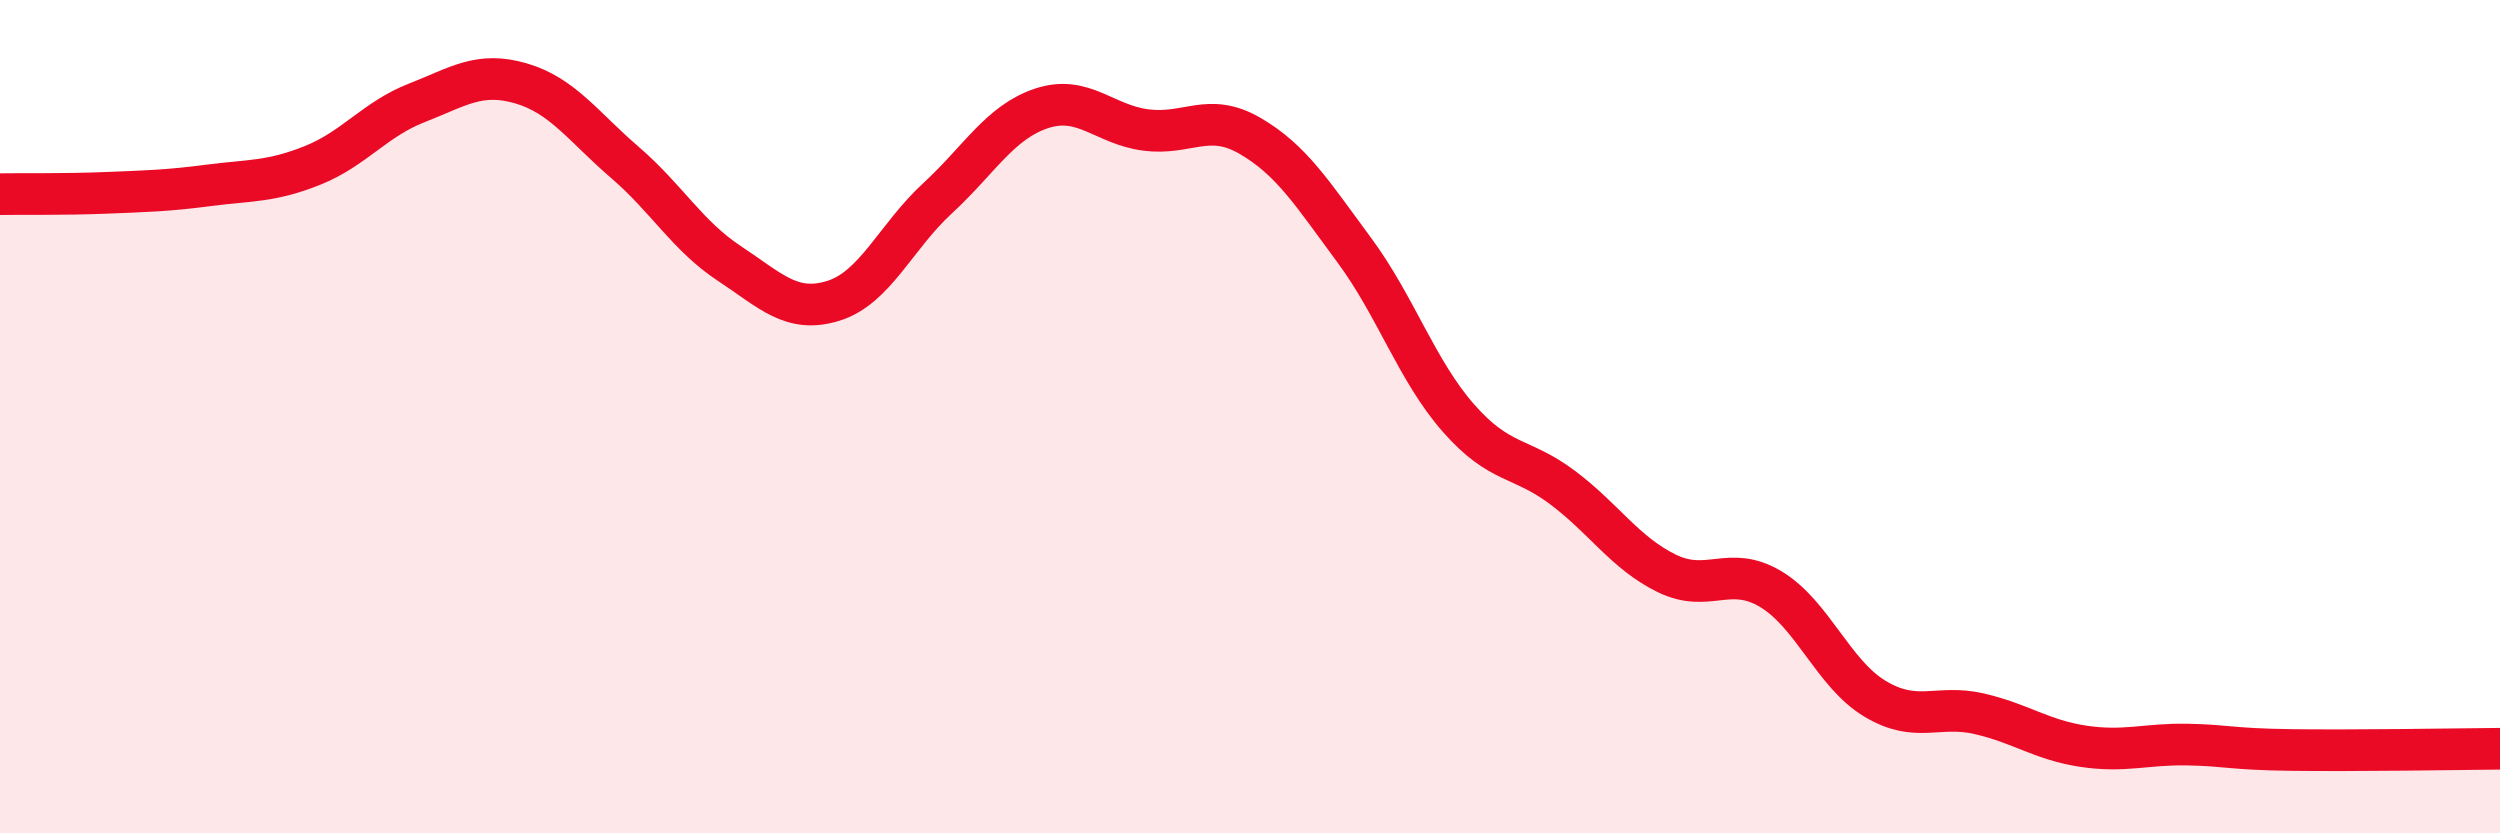 
    <svg width="60" height="20" viewBox="0 0 60 20" xmlns="http://www.w3.org/2000/svg">
      <path
        d="M 0,4.66 C 0.5,4.65 1.5,4.67 2.5,4.63 C 3.5,4.59 4,4.58 5,4.45 C 6,4.32 6.5,4.37 7.5,3.97 C 8.5,3.57 9,2.86 10,2.47 C 11,2.08 11.5,1.71 12.5,2 C 13.5,2.29 14,3.04 15,3.9 C 16,4.76 16.5,5.66 17.5,6.32 C 18.5,6.98 19,7.53 20,7.22 C 21,6.91 21.5,5.68 22.5,4.76 C 23.5,3.84 24,2.93 25,2.6 C 26,2.27 26.5,2.99 27.5,3.12 C 28.5,3.25 29,2.68 30,3.26 C 31,3.84 31.5,4.65 32.5,6 C 33.5,7.35 34,8.89 35,10.03 C 36,11.17 36.5,10.95 37.5,11.7 C 38.5,12.45 39,13.27 40,13.76 C 41,14.25 41.5,13.54 42.5,14.14 C 43.5,14.74 44,16.17 45,16.77 C 46,17.37 46.5,16.9 47.5,17.13 C 48.5,17.36 49,17.76 50,17.91 C 51,18.06 51.5,17.85 52.5,17.87 C 53.5,17.89 53.5,17.98 55,18 C 56.5,18.02 59,17.98 60,17.97L60 20L0 20Z"
        fill="#EB0A25"
        opacity="0.1"
        stroke-linecap="round"
        stroke-linejoin="round"
      />
      <path
        d="M 0,4.66 C 0.5,4.65 1.5,4.67 2.5,4.63 C 3.5,4.59 4,4.58 5,4.45 C 6,4.32 6.5,4.37 7.5,3.97 C 8.5,3.57 9,2.86 10,2.47 C 11,2.08 11.5,1.71 12.5,2 C 13.5,2.29 14,3.04 15,3.9 C 16,4.76 16.5,5.66 17.5,6.32 C 18.5,6.98 19,7.53 20,7.22 C 21,6.91 21.5,5.68 22.5,4.76 C 23.5,3.84 24,2.93 25,2.6 C 26,2.27 26.5,2.99 27.5,3.12 C 28.5,3.25 29,2.68 30,3.26 C 31,3.84 31.5,4.65 32.5,6 C 33.5,7.35 34,8.89 35,10.03 C 36,11.17 36.5,10.95 37.5,11.7 C 38.5,12.45 39,13.27 40,13.76 C 41,14.25 41.5,13.54 42.5,14.14 C 43.5,14.74 44,16.17 45,16.77 C 46,17.37 46.5,16.9 47.5,17.13 C 48.5,17.36 49,17.76 50,17.91 C 51,18.06 51.5,17.85 52.5,17.87 C 53.5,17.89 53.5,17.98 55,18 C 56.5,18.02 59,17.98 60,17.97"
        stroke="#EB0A25"
        stroke-width="1"
        fill="none"
        stroke-linecap="round"
        stroke-linejoin="round"
      />
    </svg>
  